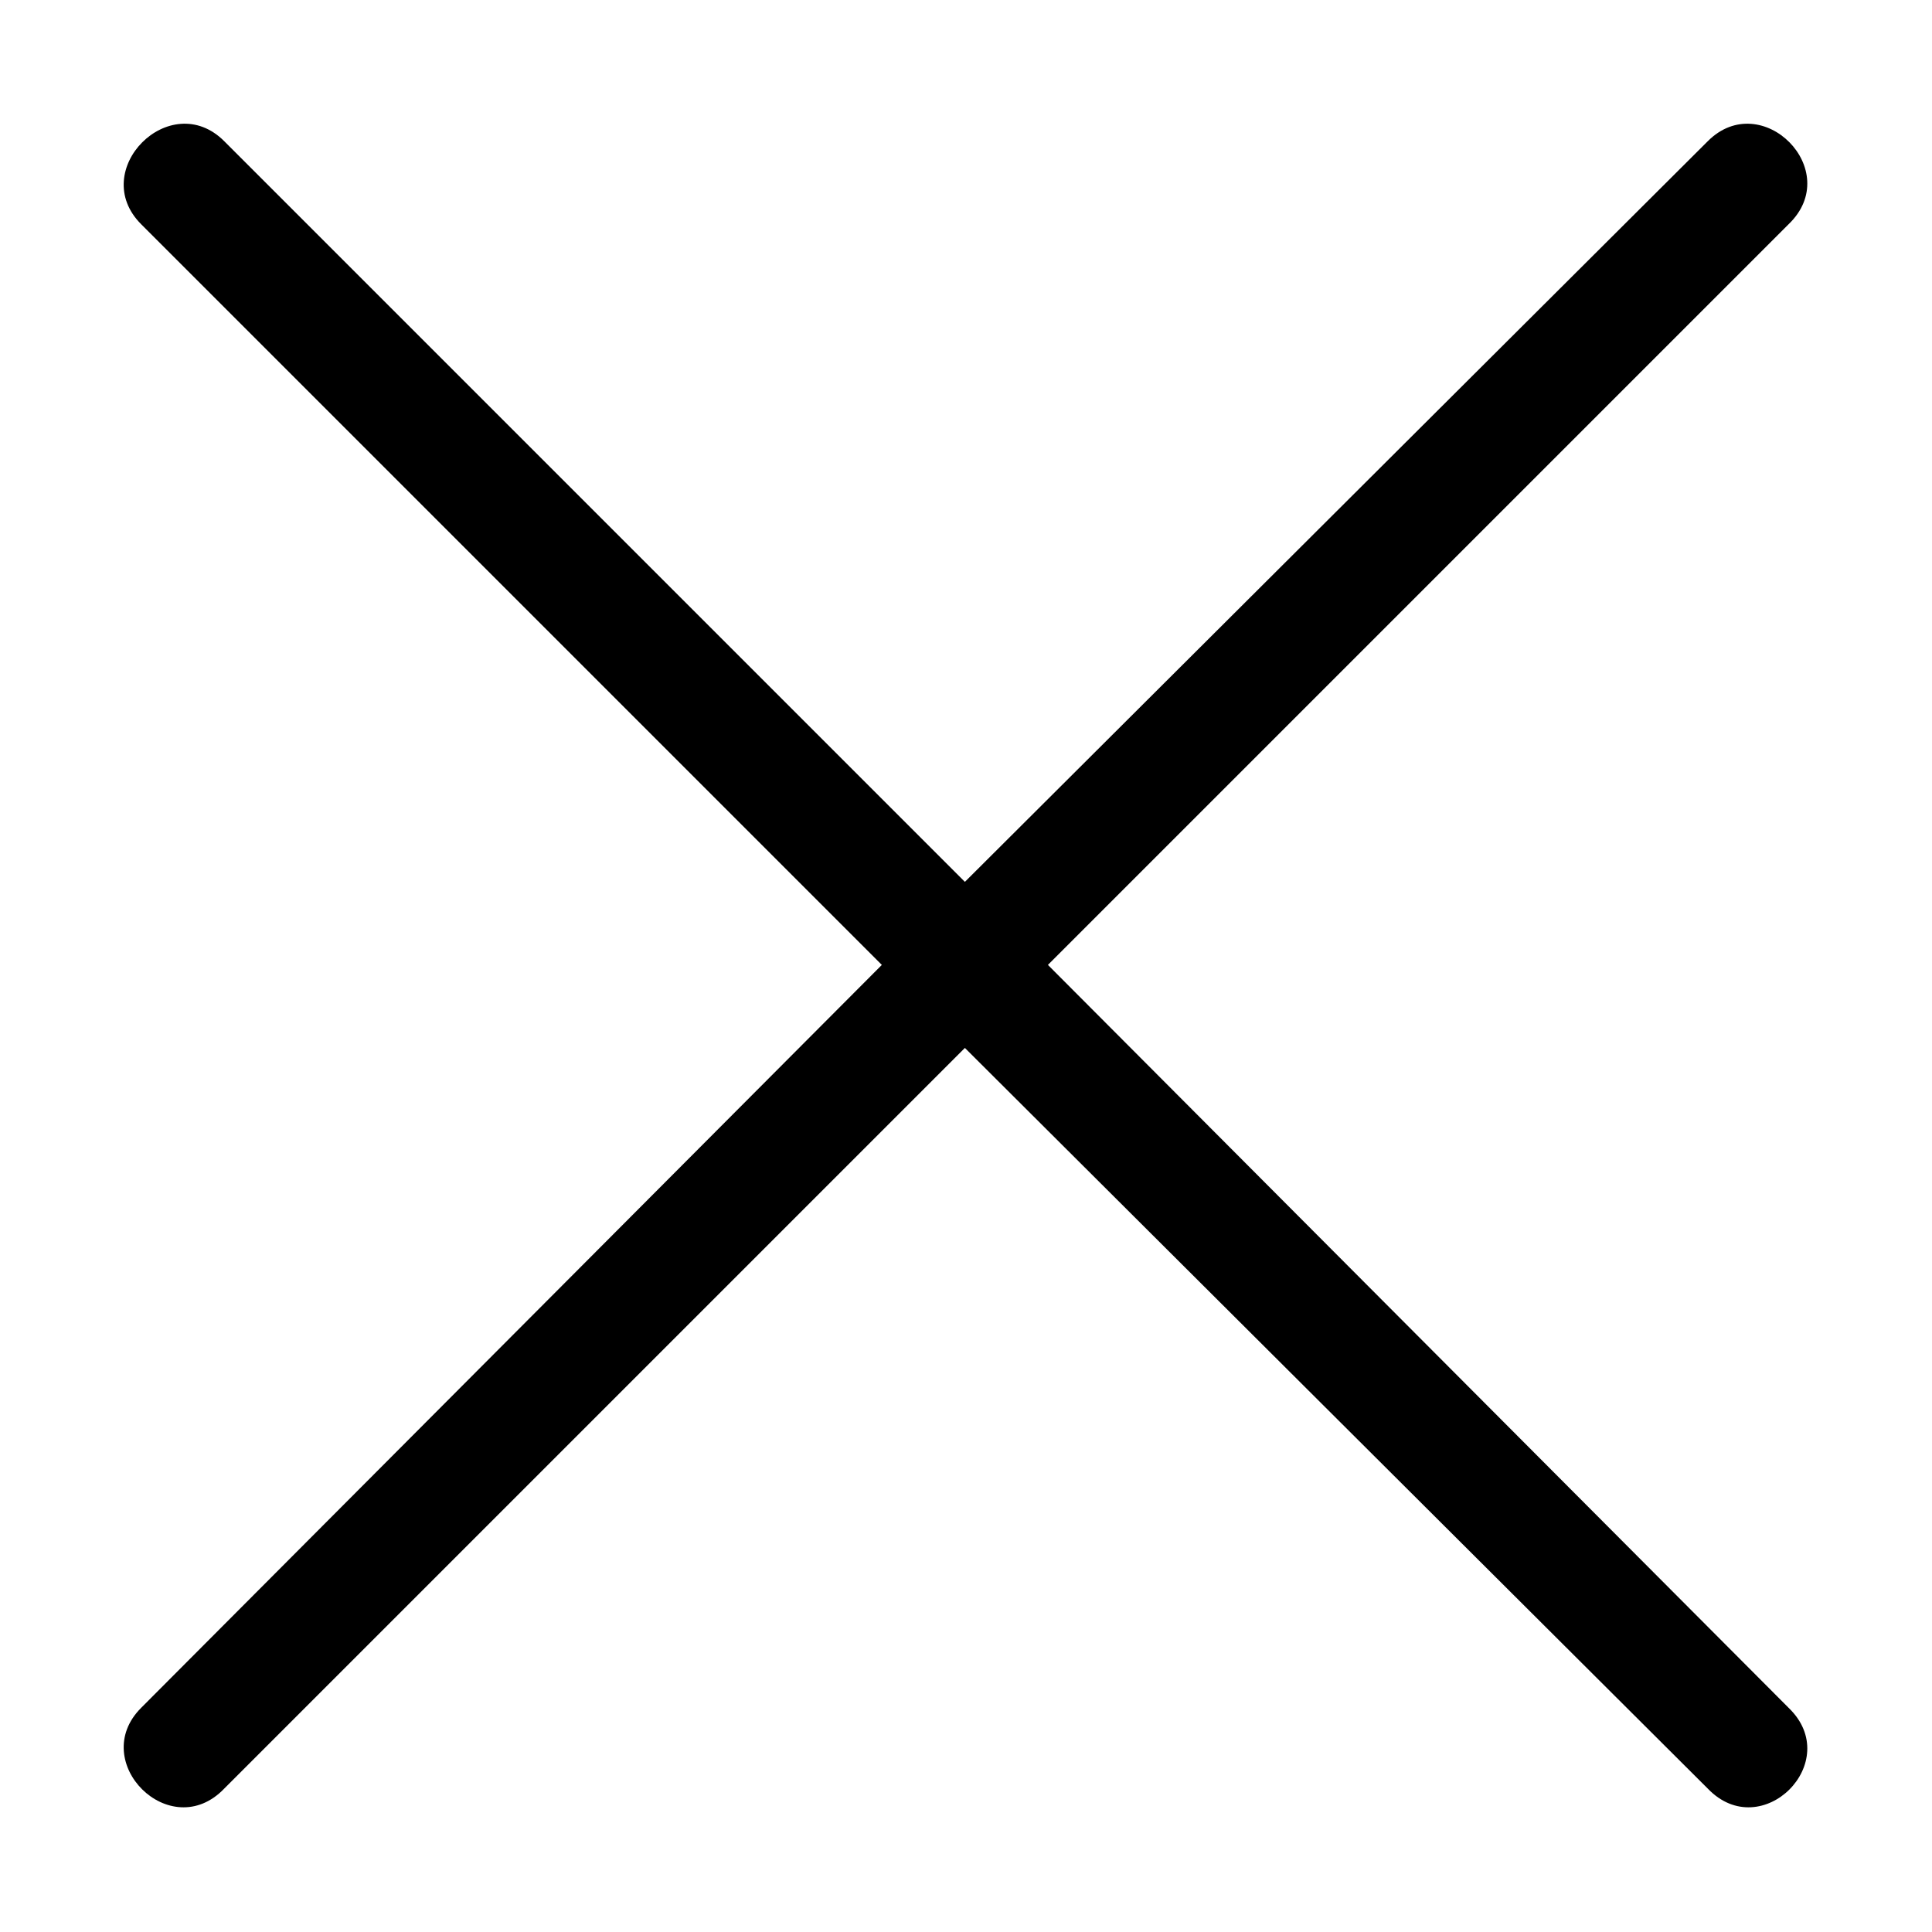 <?xml version="1.0" encoding="UTF-8"?>
<!-- Uploaded to: ICON Repo, www.iconrepo.com, Generator: ICON Repo Mixer Tools -->
<svg fill="#000000" width="800px" height="800px" version="1.1" viewBox="144 144 512 512" xmlns="http://www.w3.org/2000/svg">
 <path d="m618 596.59-196.29-196.88 196.29-196.29c14.871-14.277-7.137-36.285-21.414-22.008l-196.88 196.29-196.29-196.29c-14.277-14.277-36.285 7.734-22.008 22.008l196.29 196.29-196.29 196.88c-14.277 14.277 7.734 36.285 22.008 21.414l196.29-196.29 196.88 196.29c14.277 14.871 36.285-7.137 21.414-21.414z" fill-rule="evenodd"/>
</svg>